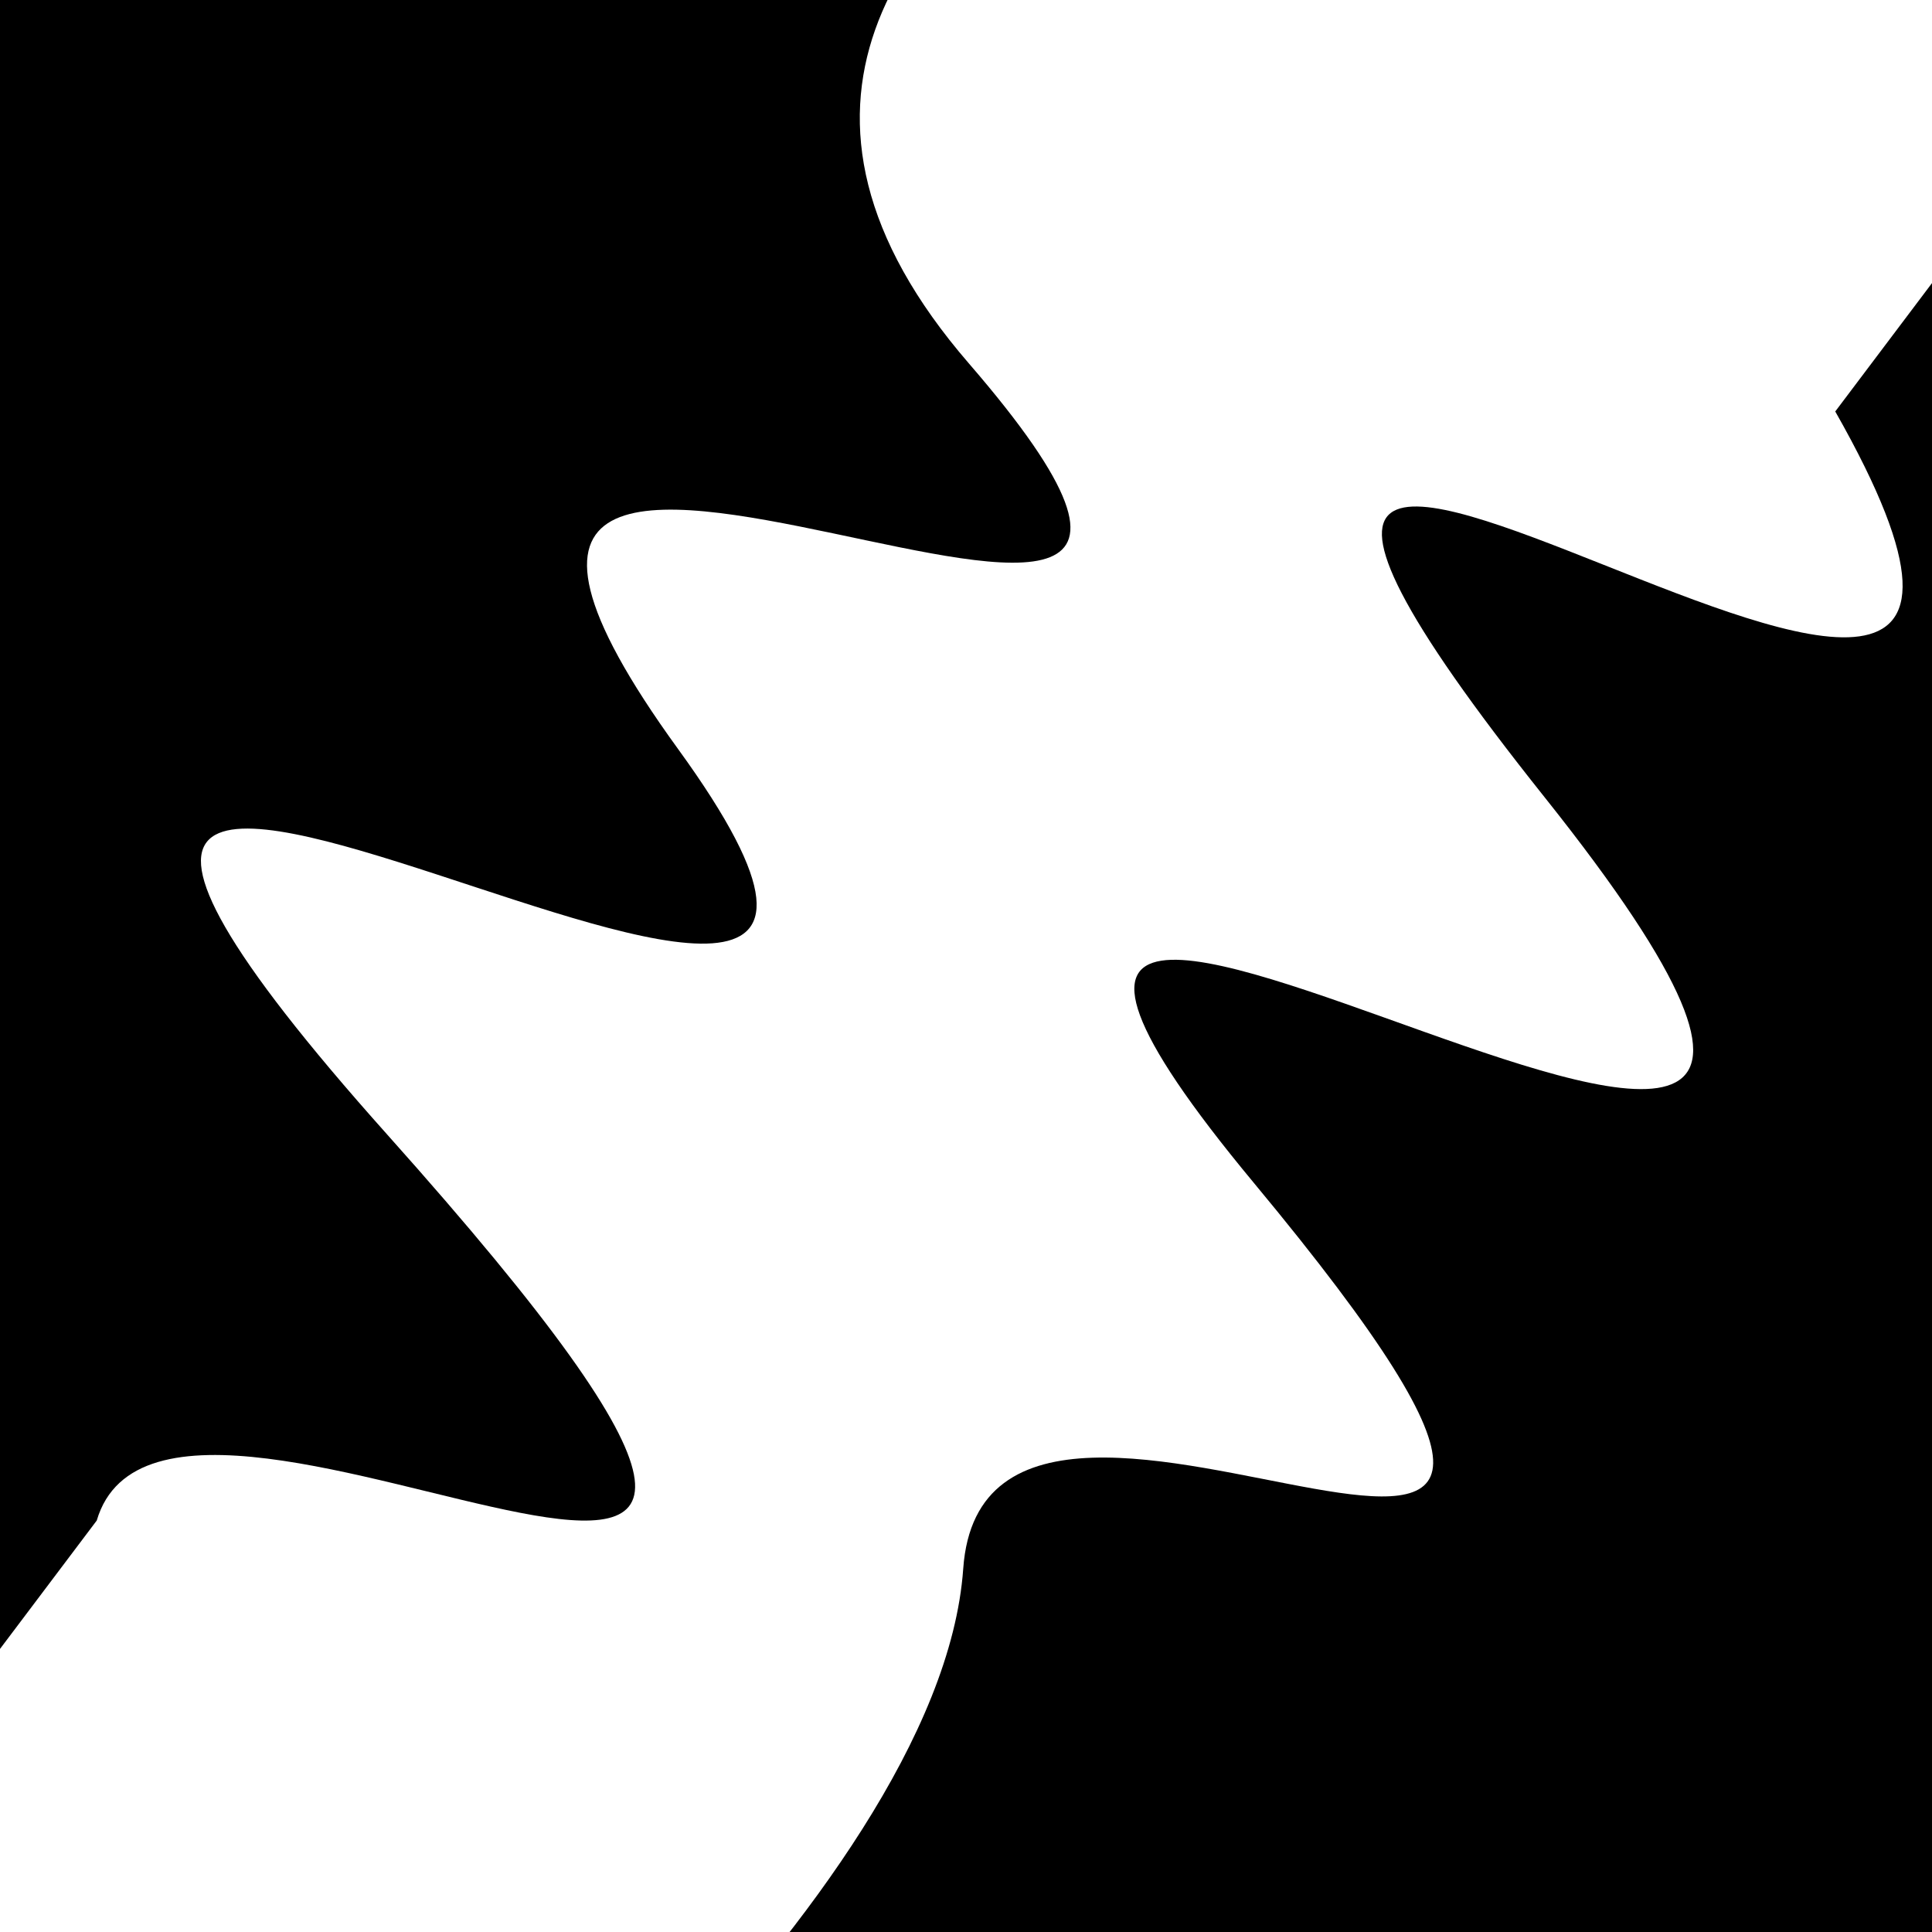 <svg viewBox="0 0 1000 1000" height="1000" width="1000" xmlns="http://www.w3.org/2000/svg">
<rect x="0" y="0" width="1000" height="1000" fill="#ffffff"></rect>
<g transform="rotate(307 500.0 500.0)">
<path d="M -250.0 686.59 S
 105.96  779.94
 250.00  686.59
 402.27 1100.33
 500.00  686.59
 627.27 1163.34
 750.00  686.59
 849.12 1035.14
1000.00  686.59 h 110 V 2000 H -250.0 Z" fill="hsl(-25.4, 20%, 26.784%)"></path>
</g>
<g transform="rotate(487 500.0 500.0)">
<path d="M -250.0 686.59 S
 177.15 1024.71
 250.00  686.59
 393.90 1032.92
 500.00  686.59
 649.26 1194.83
 750.00  686.59
 872.35  734.52
1000.00  686.59 h 110 V 2000 H -250.0 Z" fill="hsl(34.6, 20%, 41.784%)"></path>
</g>
</svg>
